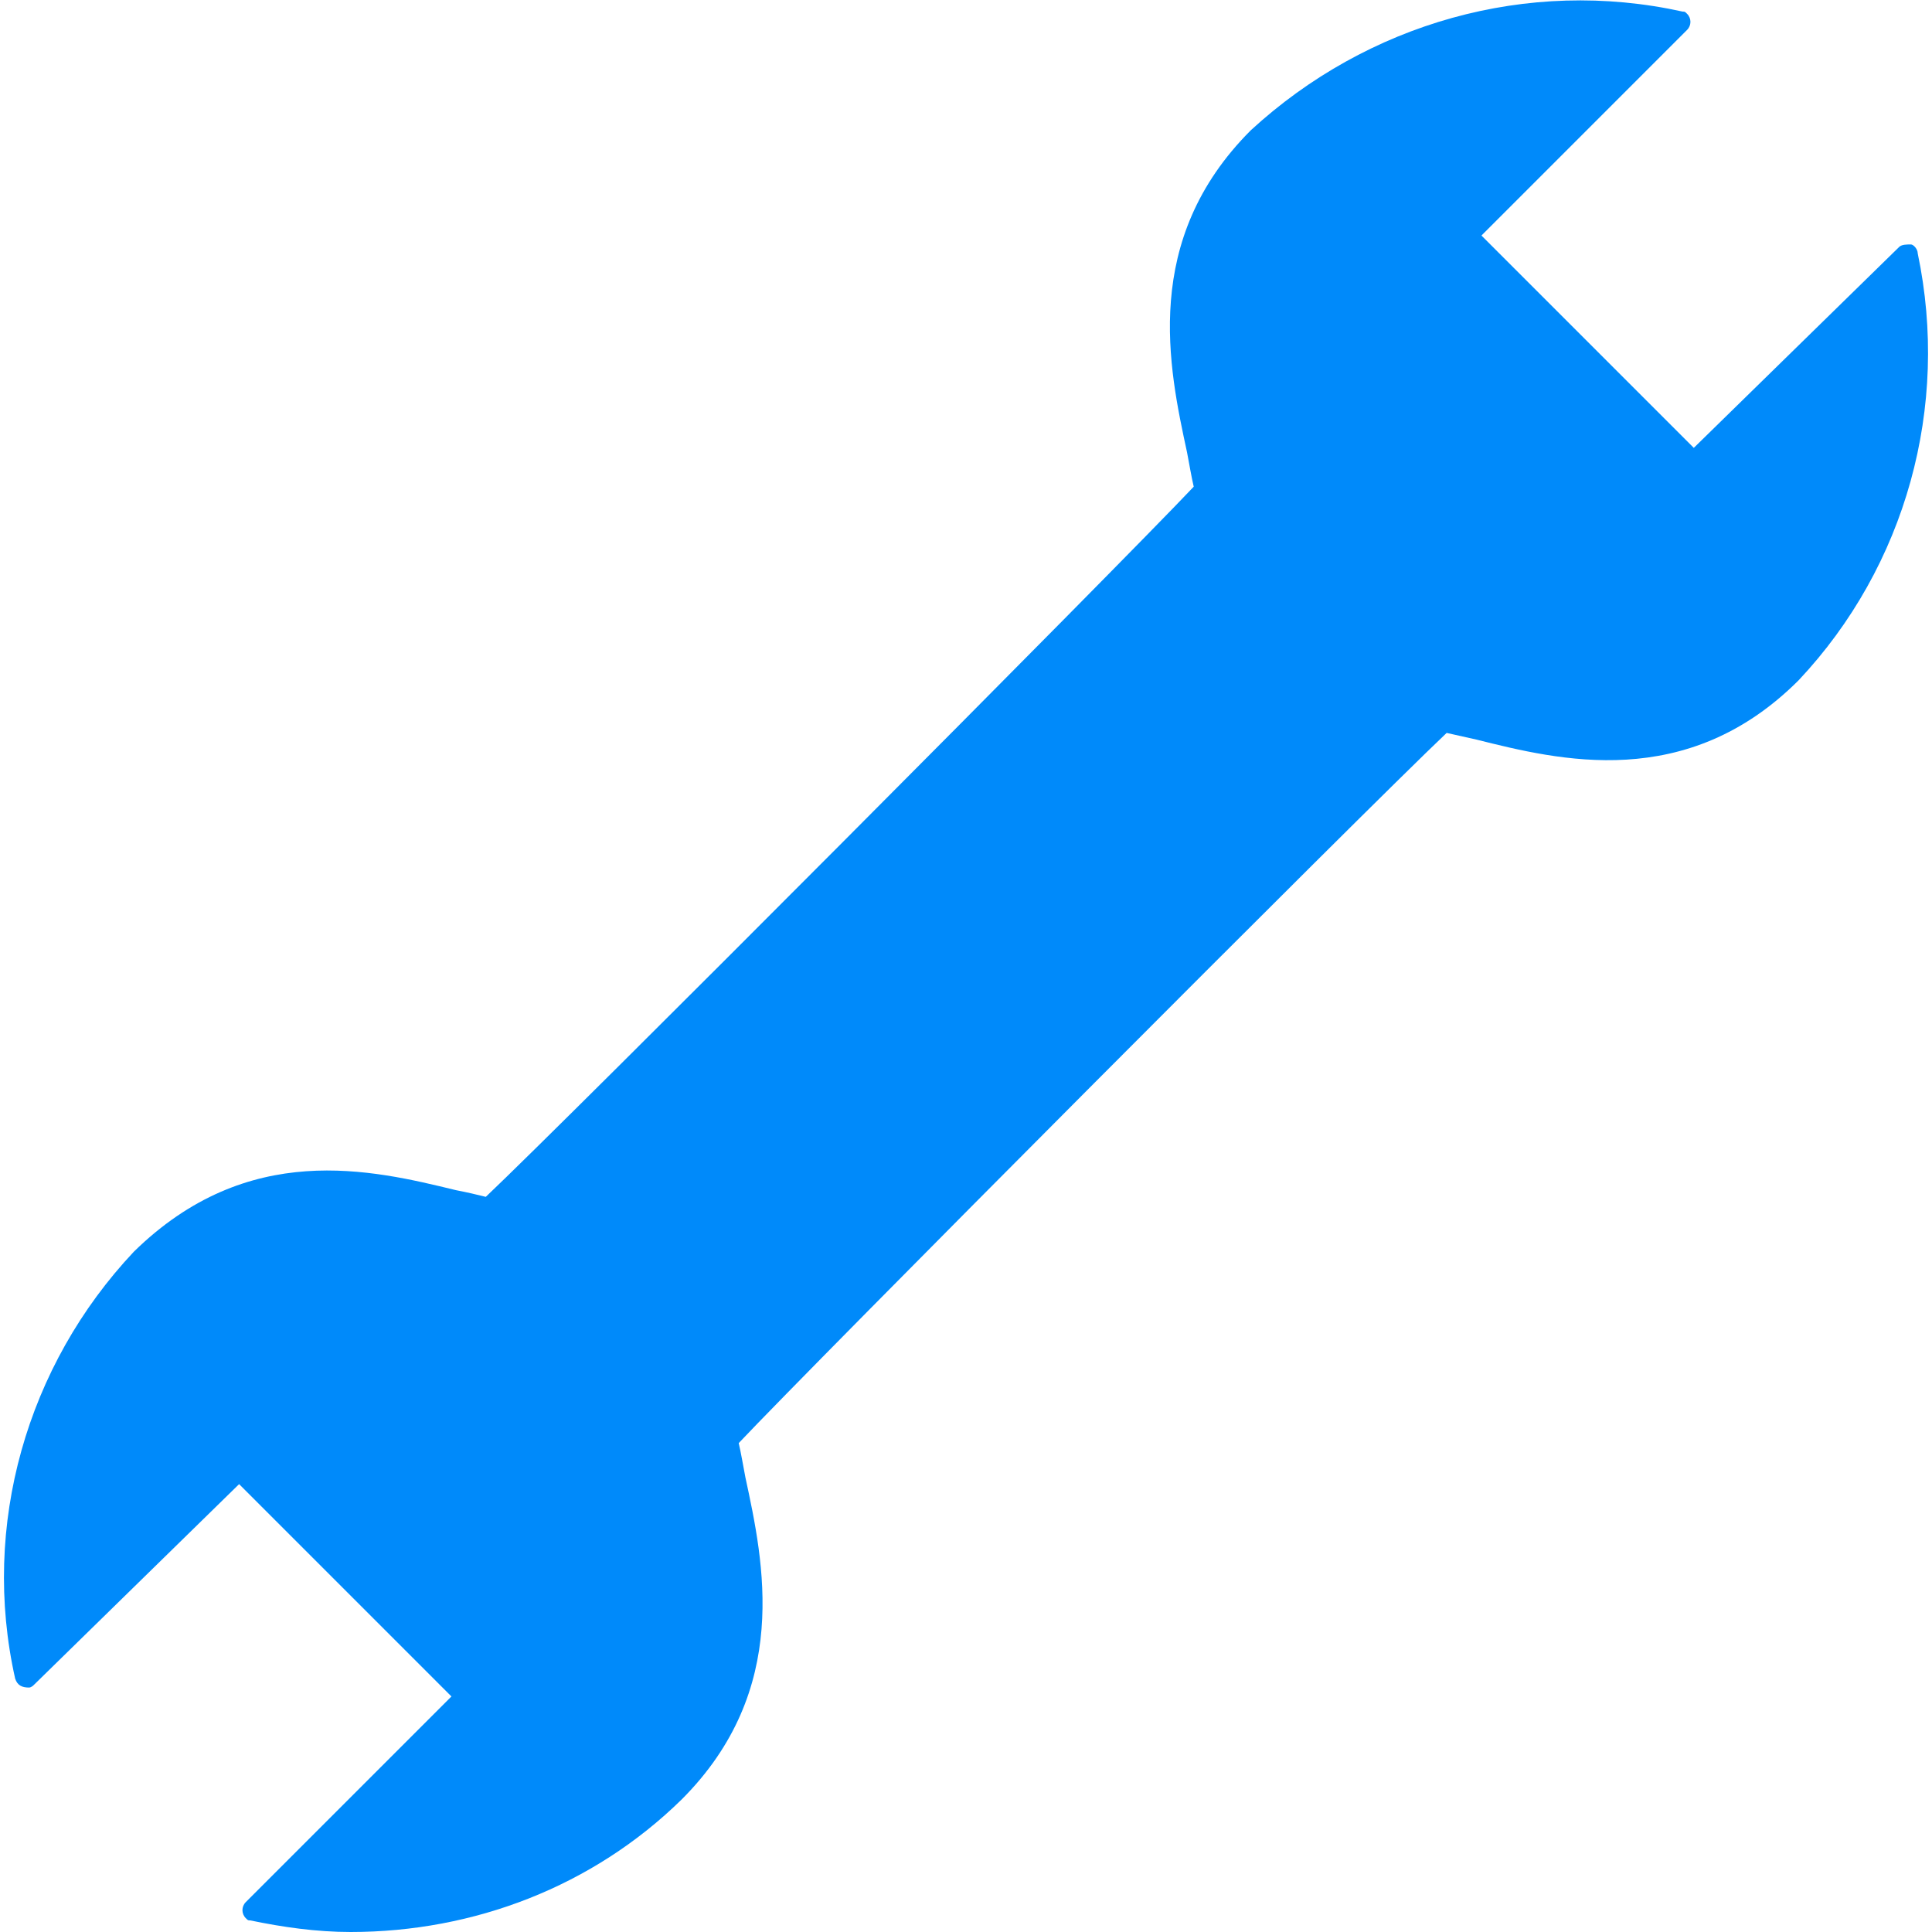 <?xml version="1.0" encoding="utf-8"?>
<!-- Generator: Adobe Illustrator 22.1.0, SVG Export Plug-In . SVG Version: 6.00 Build 0)  -->
<svg version="1.1" id="Capa_1" xmlns="http://www.w3.org/2000/svg" xmlns:xlink="http://www.w3.org/1999/xlink" x="0px" y="0px"
	 viewBox="0 0 433.1 433.1" style="enable-background:new 0 0 433.1 433.1;" xml:space="preserve">
<style type="text/css">
	.st0{fill:#008AFA;}
</style>
<g>
	<g>
		<path class="st0" d="M429.9,56.8c0-1-1-2-1.5-2c-1,0-2,0-2.6,0.5l-46.1,45.1l-47.6-47.6l46.1-46.1c1-1,1-2.6,0-3.6
			c-0.5-0.5-0.5-0.5-1-0.5c-34.8-7.7-70.7,2.6-96.8,26.6c-24.6,24.6-18.4,53.2-14.3,72.2c0.5,2.6,1,5.6,1.5,7.7
			c-16.4,17.4-140.3,141.8-158.7,159.2c-2-0.5-4.1-1-6.7-1.5c-18.9-4.6-46.6-11.3-72.2,13.8C6,306.1-4.3,342,3.4,376.3
			c0.5,1.5,1.5,2,3.1,2c0.5,0,1-0.5,1-0.5l46.1-45.1l47.6,47.6l-46.1,46.1c-1,1-1,2.6,0,3.6c0.5,0.5,0.5,0.5,1,0.5
			c7.2,1.5,14.8,2.6,22.5,2.6c27.6,0,54.3-10.2,74.2-29.7c24.6-24.6,18.4-53.2,14.3-72.2c-0.5-2.6-1-5.6-1.5-7.7
			c16.4-17.4,140.3-141.8,158.7-159.2l6.7,1.5c18.4,4.6,47.1,11.8,72.2-13.3C427.3,126.9,437.1,91.1,429.9,56.8z"/>
	</g>
</g>
</svg>
